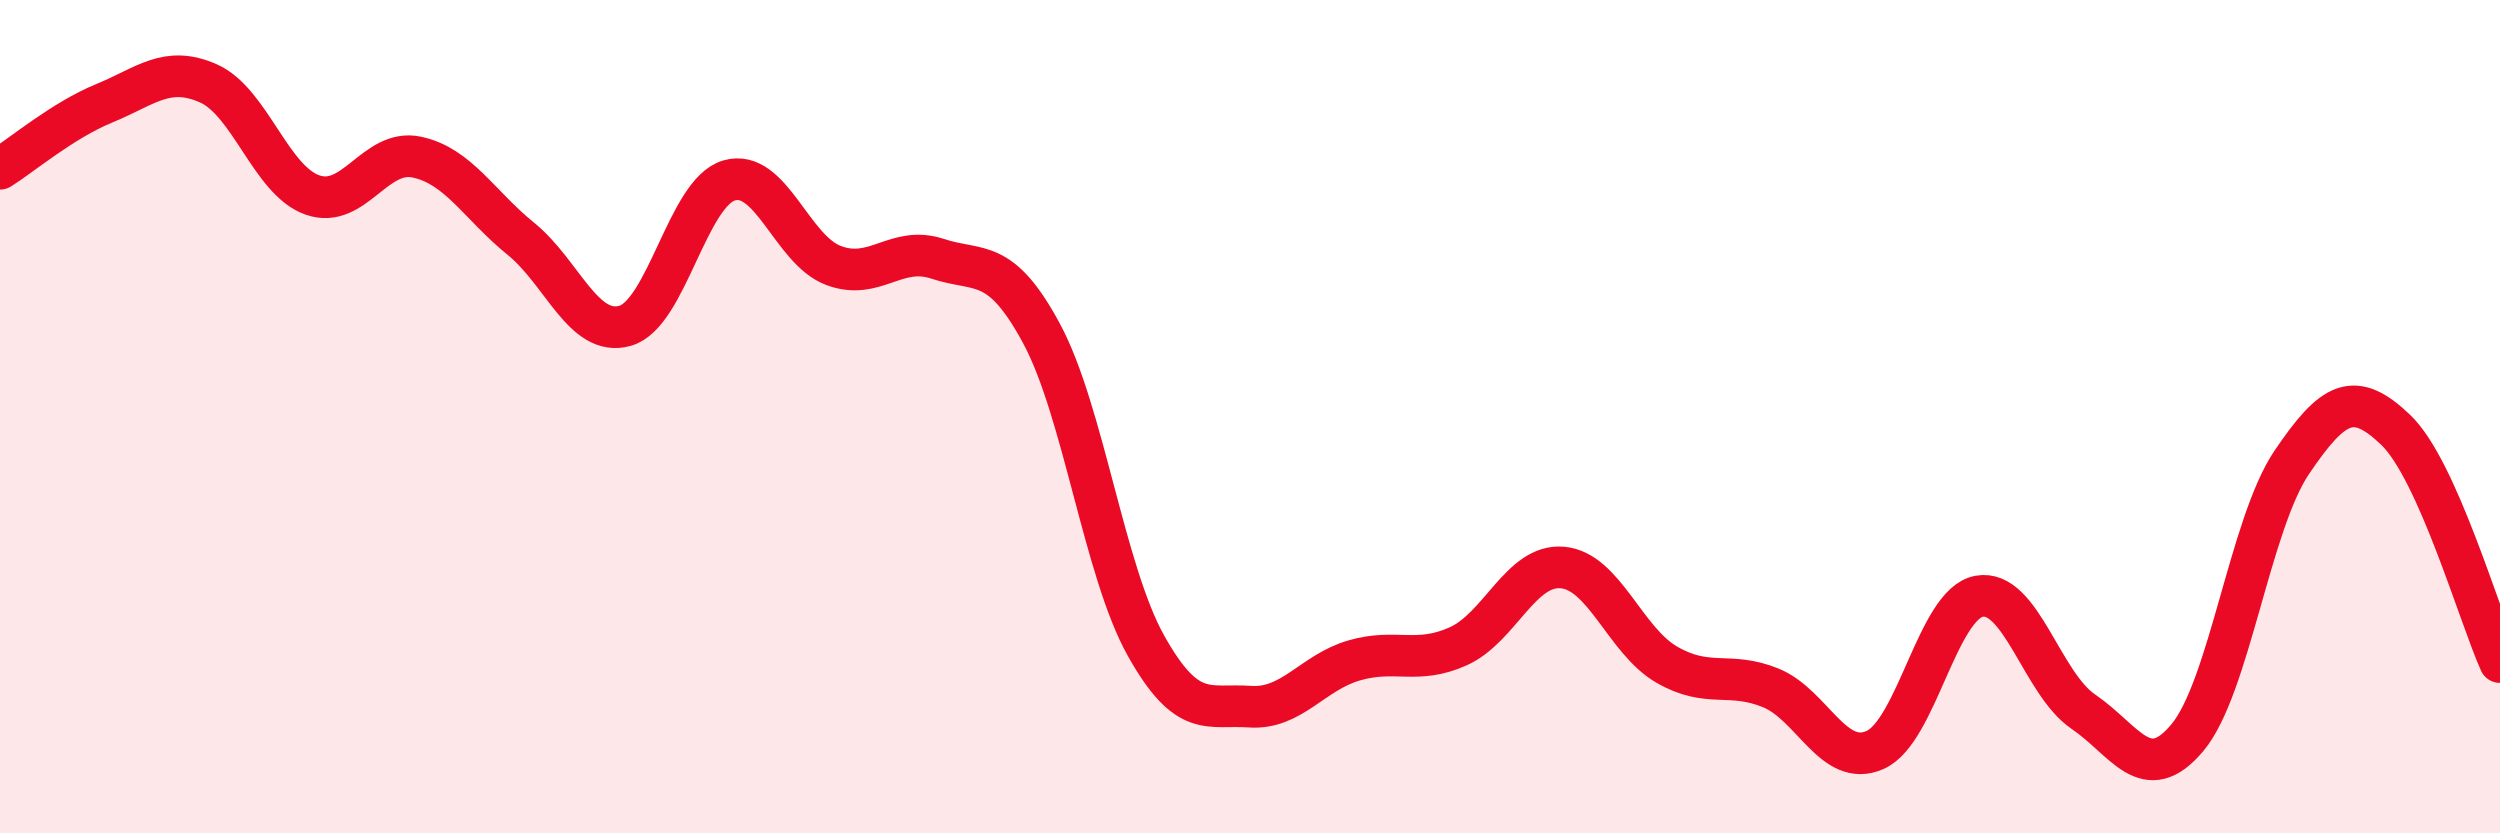
    <svg width="60" height="20" viewBox="0 0 60 20" xmlns="http://www.w3.org/2000/svg">
      <path
        d="M 0,4.05 C 0.5,3.74 1.5,2.89 2.5,2.48 C 3.5,2.07 4,1.56 5,2 C 6,2.44 6.5,4.33 7.5,4.68 C 8.5,5.03 9,3.56 10,3.77 C 11,3.98 11.5,4.92 12.5,5.73 C 13.5,6.54 14,8.1 15,7.82 C 16,7.54 16.5,4.62 17.5,4.33 C 18.5,4.04 19,5.99 20,6.37 C 21,6.75 21.5,5.88 22.5,6.21 C 23.5,6.54 24,6.15 25,8.01 C 26,9.87 26.5,13.7 27.5,15.49 C 28.5,17.28 29,16.89 30,16.96 C 31,17.03 31.5,16.14 32.5,15.85 C 33.5,15.56 34,15.96 35,15.51 C 36,15.06 36.5,13.53 37.5,13.62 C 38.5,13.71 39,15.37 40,15.95 C 41,16.53 41.5,16.1 42.5,16.51 C 43.5,16.92 44,18.44 45,18 C 46,17.56 46.5,14.49 47.5,14.31 C 48.5,14.13 49,16.4 50,17.08 C 51,17.76 51.5,18.9 52.5,17.7 C 53.5,16.5 54,12.58 55,11.1 C 56,9.62 56.5,9.36 57.5,10.32 C 58.5,11.28 59.5,14.78 60,15.89L60 20L0 20Z"
        fill="#EB0A25"
        opacity="0.1"
        stroke-linecap="round"
        stroke-linejoin="round"
      />
      <path
        d="M 0,4.05 C 0.5,3.74 1.5,2.89 2.5,2.48 C 3.5,2.07 4,1.56 5,2 C 6,2.44 6.5,4.33 7.5,4.68 C 8.5,5.03 9,3.56 10,3.77 C 11,3.98 11.5,4.92 12.5,5.73 C 13.5,6.54 14,8.1 15,7.82 C 16,7.54 16.5,4.62 17.5,4.33 C 18.5,4.04 19,5.99 20,6.37 C 21,6.75 21.5,5.88 22.5,6.21 C 23.5,6.54 24,6.15 25,8.01 C 26,9.87 26.5,13.7 27.5,15.49 C 28.5,17.28 29,16.89 30,16.96 C 31,17.03 31.5,16.14 32.5,15.85 C 33.5,15.56 34,15.96 35,15.51 C 36,15.06 36.5,13.53 37.5,13.62 C 38.5,13.71 39,15.37 40,15.95 C 41,16.53 41.5,16.1 42.5,16.51 C 43.5,16.92 44,18.44 45,18 C 46,17.56 46.5,14.49 47.5,14.31 C 48.5,14.13 49,16.4 50,17.08 C 51,17.76 51.5,18.9 52.5,17.7 C 53.5,16.5 54,12.58 55,11.1 C 56,9.62 56.5,9.36 57.5,10.32 C 58.5,11.28 59.5,14.78 60,15.89"
        stroke="#EB0A25"
        stroke-width="1"
        fill="none"
        stroke-linecap="round"
        stroke-linejoin="round"
      />
    </svg>
  